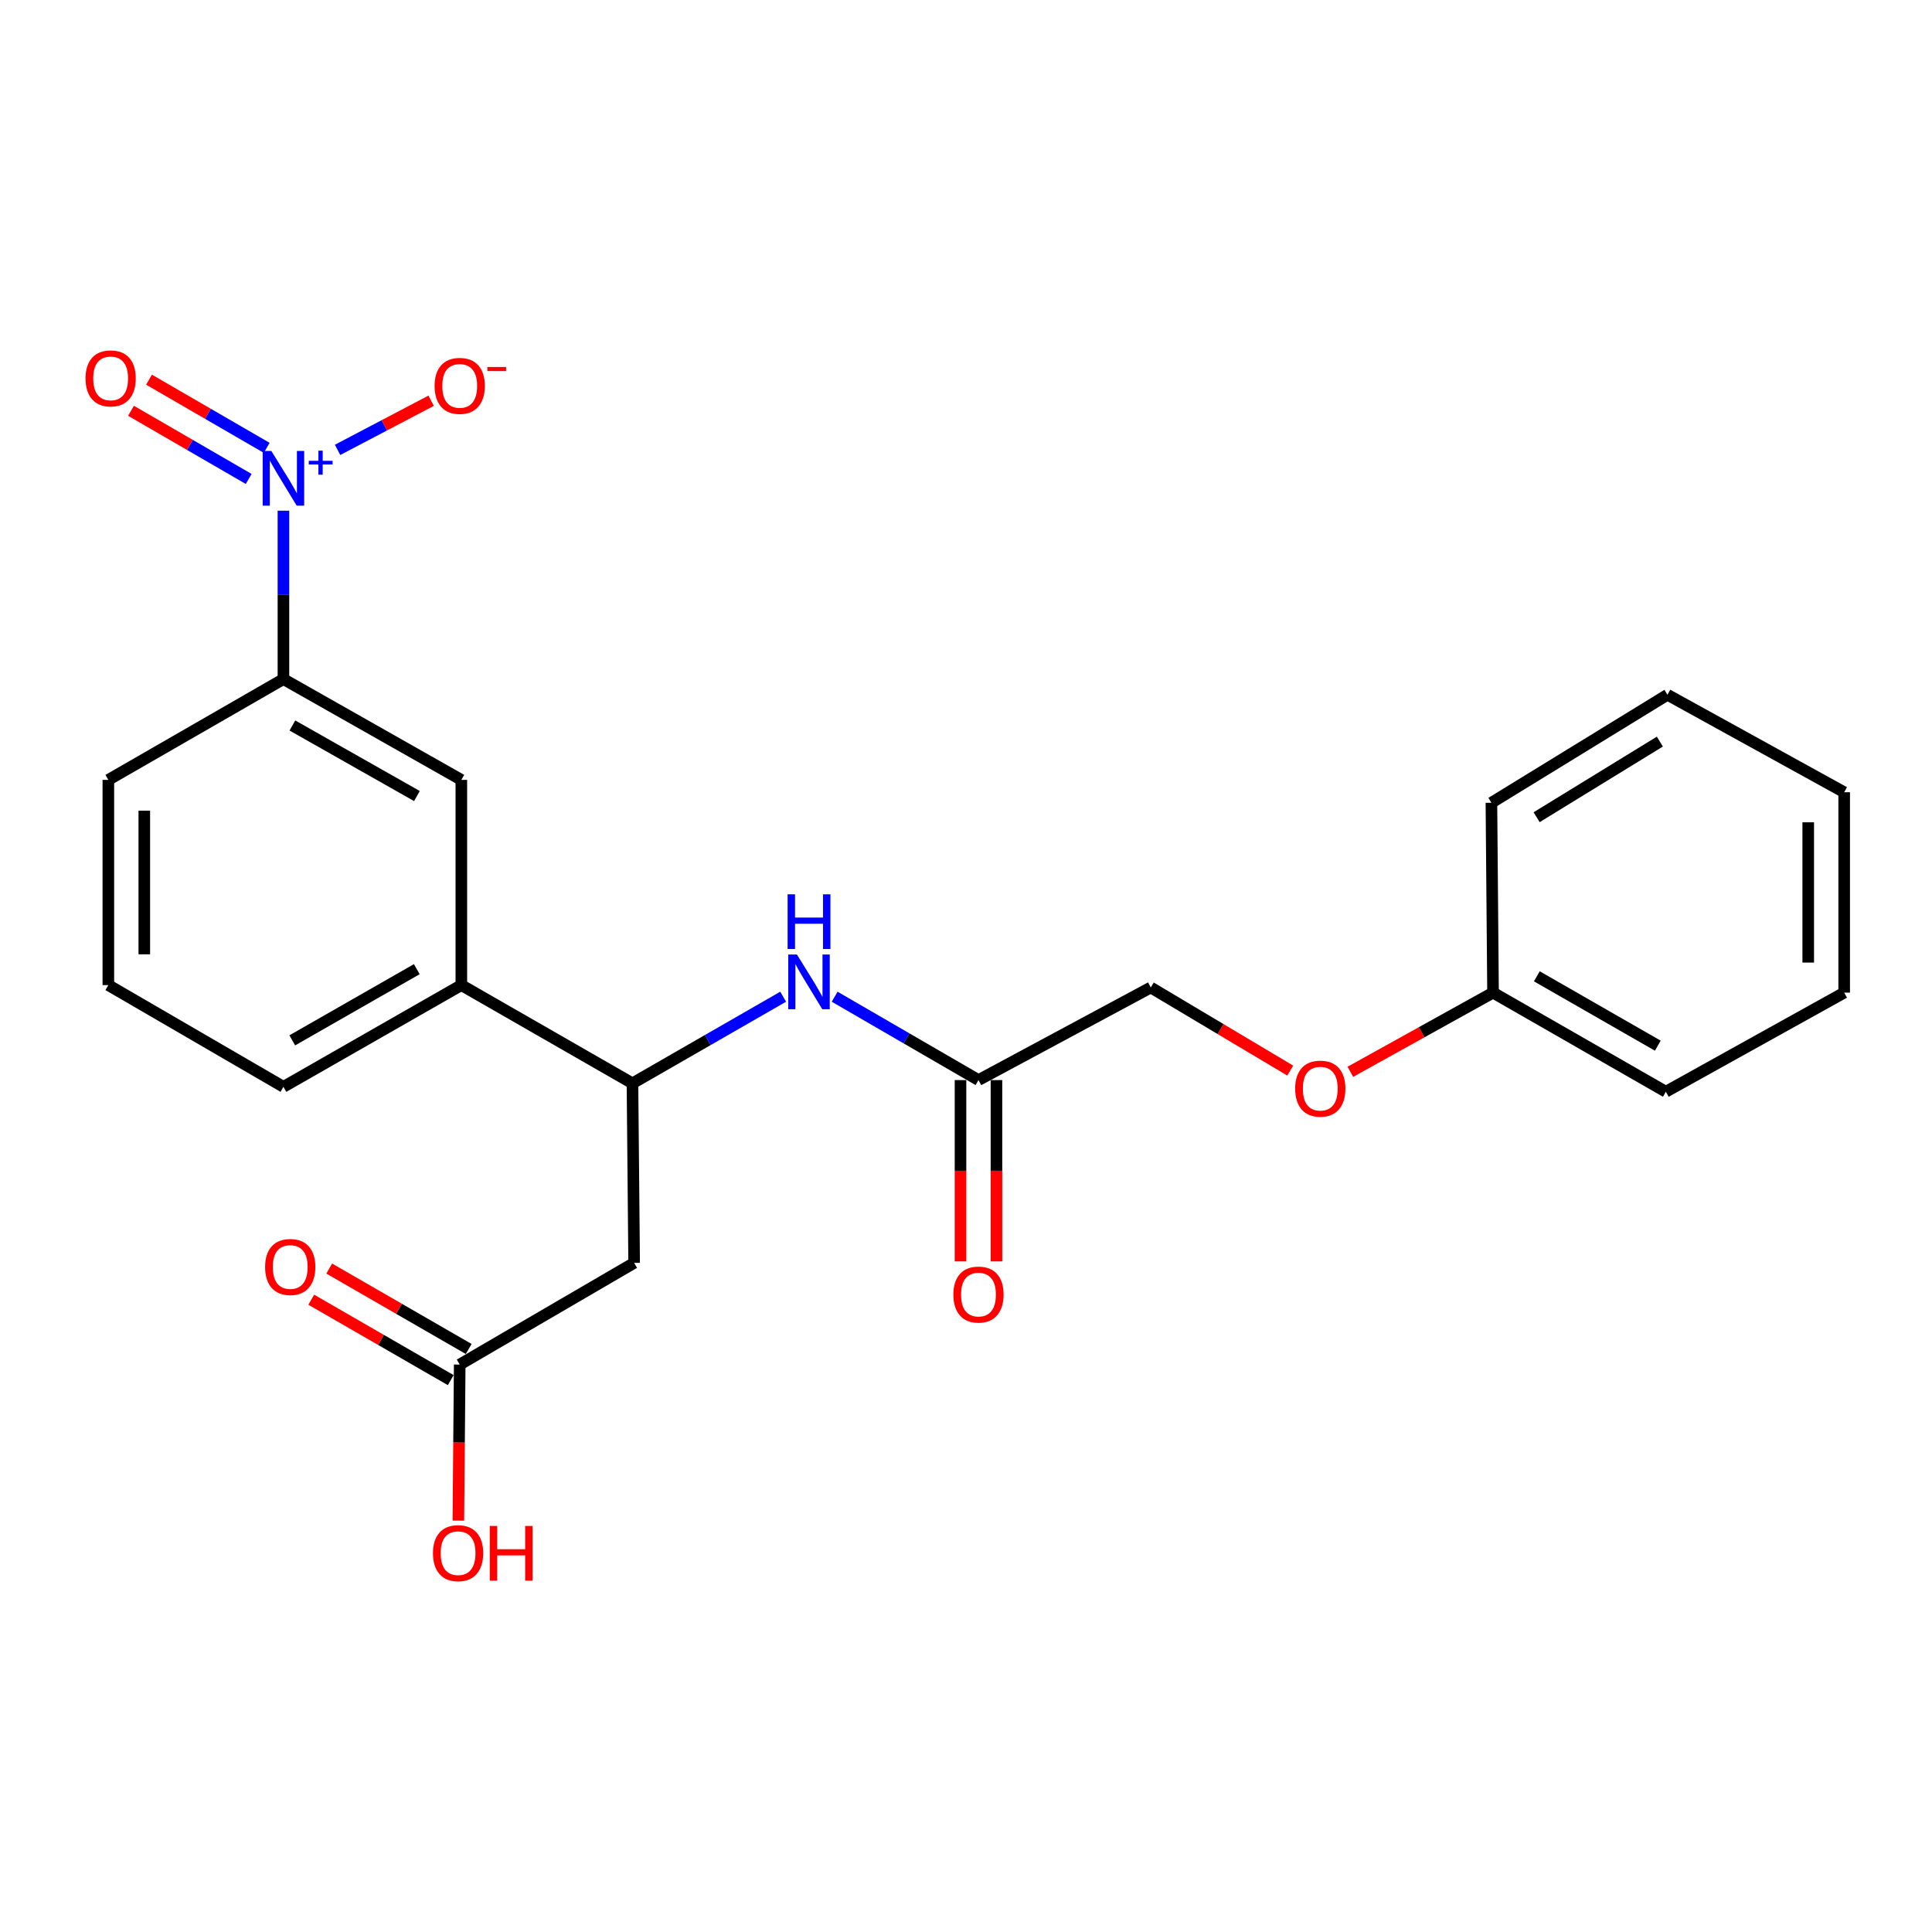 <?xml version='1.0' encoding='iso-8859-1'?>
<svg version='1.1' baseProfile='full'
              xmlns='http://www.w3.org/2000/svg'
                      xmlns:rdkit='http://www.rdkit.org/xml'
                      xmlns:xlink='http://www.w3.org/1999/xlink'
                  xml:space='preserve'
width='1000px' height='1000px' viewBox='0 0 1000 1000'>
<!-- END OF HEADER -->
<rect style='opacity:1.0;fill:#FFFFFF;stroke:none' width='1000' height='1000' x='0' y='0'> </rect>
<path class='bond-2' d='M 146.706,264.329 L 146.706,307.915' style='fill:none;fill-rule:evenodd;stroke:#0000FF;stroke-width:6px;stroke-linecap:butt;stroke-linejoin:miter;stroke-opacity:1' />
<path class='bond-2' d='M 146.706,307.915 L 146.706,351.5' style='fill:none;fill-rule:evenodd;stroke:#000000;stroke-width:6px;stroke-linecap:butt;stroke-linejoin:miter;stroke-opacity:1' />
<path class='bond-8' d='M 174.727,232.856 L 198.946,220.137' style='fill:none;fill-rule:evenodd;stroke:#0000FF;stroke-width:6px;stroke-linecap:butt;stroke-linejoin:miter;stroke-opacity:1' />
<path class='bond-8' d='M 198.946,220.137 L 223.165,207.419' style='fill:none;fill-rule:evenodd;stroke:#FF0000;stroke-width:6px;stroke-linecap:butt;stroke-linejoin:miter;stroke-opacity:1' />
<path class='bond-9' d='M 138.046,231.802 L 107.589,214.161' style='fill:none;fill-rule:evenodd;stroke:#0000FF;stroke-width:6px;stroke-linecap:butt;stroke-linejoin:miter;stroke-opacity:1' />
<path class='bond-9' d='M 107.589,214.161 L 77.133,196.52' style='fill:none;fill-rule:evenodd;stroke:#FF0000;stroke-width:6px;stroke-linecap:butt;stroke-linejoin:miter;stroke-opacity:1' />
<path class='bond-9' d='M 128.718,247.905 L 98.262,230.263' style='fill:none;fill-rule:evenodd;stroke:#0000FF;stroke-width:6px;stroke-linecap:butt;stroke-linejoin:miter;stroke-opacity:1' />
<path class='bond-9' d='M 98.262,230.263 L 67.806,212.622' style='fill:none;fill-rule:evenodd;stroke:#FF0000;stroke-width:6px;stroke-linecap:butt;stroke-linejoin:miter;stroke-opacity:1' />
<path class='bond-0' d='M 328.232,653.662 L 327.364,560.733' style='fill:none;fill-rule:evenodd;stroke:#000000;stroke-width:6px;stroke-linecap:butt;stroke-linejoin:miter;stroke-opacity:1' />
<path class='bond-4' d='M 328.232,653.662 L 237.95,706.293' style='fill:none;fill-rule:evenodd;stroke:#000000;stroke-width:6px;stroke-linecap:butt;stroke-linejoin:miter;stroke-opacity:1' />
<path class='bond-1' d='M 327.364,560.733 L 238.787,509.89' style='fill:none;fill-rule:evenodd;stroke:#000000;stroke-width:6px;stroke-linecap:butt;stroke-linejoin:miter;stroke-opacity:1' />
<path class='bond-3' d='M 327.364,560.733 L 366.366,538.313' style='fill:none;fill-rule:evenodd;stroke:#000000;stroke-width:6px;stroke-linecap:butt;stroke-linejoin:miter;stroke-opacity:1' />
<path class='bond-3' d='M 366.366,538.313 L 405.368,515.893' style='fill:none;fill-rule:evenodd;stroke:#0000FF;stroke-width:6px;stroke-linecap:butt;stroke-linejoin:miter;stroke-opacity:1' />
<path class='bond-6' d='M 146.706,351.5 L 238.787,403.666' style='fill:none;fill-rule:evenodd;stroke:#000000;stroke-width:6px;stroke-linecap:butt;stroke-linejoin:miter;stroke-opacity:1' />
<path class='bond-6' d='M 151.346,375.516 L 215.803,412.032' style='fill:none;fill-rule:evenodd;stroke:#000000;stroke-width:6px;stroke-linecap:butt;stroke-linejoin:miter;stroke-opacity:1' />
<path class='bond-16' d='M 146.706,351.5 L 56.082,403.666' style='fill:none;fill-rule:evenodd;stroke:#000000;stroke-width:6px;stroke-linecap:butt;stroke-linejoin:miter;stroke-opacity:1' />
<path class='bond-5' d='M 432.017,515.899 L 469.239,537.473' style='fill:none;fill-rule:evenodd;stroke:#0000FF;stroke-width:6px;stroke-linecap:butt;stroke-linejoin:miter;stroke-opacity:1' />
<path class='bond-5' d='M 469.239,537.473 L 506.461,559.048' style='fill:none;fill-rule:evenodd;stroke:#000000;stroke-width:6px;stroke-linecap:butt;stroke-linejoin:miter;stroke-opacity:1' />
<path class='bond-10' d='M 242.597,698.233 L 206.499,677.418' style='fill:none;fill-rule:evenodd;stroke:#000000;stroke-width:6px;stroke-linecap:butt;stroke-linejoin:miter;stroke-opacity:1' />
<path class='bond-10' d='M 206.499,677.418 L 170.4,656.604' style='fill:none;fill-rule:evenodd;stroke:#FF0000;stroke-width:6px;stroke-linecap:butt;stroke-linejoin:miter;stroke-opacity:1' />
<path class='bond-10' d='M 233.302,714.354 L 197.204,693.539' style='fill:none;fill-rule:evenodd;stroke:#000000;stroke-width:6px;stroke-linecap:butt;stroke-linejoin:miter;stroke-opacity:1' />
<path class='bond-10' d='M 197.204,693.539 L 161.105,672.725' style='fill:none;fill-rule:evenodd;stroke:#FF0000;stroke-width:6px;stroke-linecap:butt;stroke-linejoin:miter;stroke-opacity:1' />
<path class='bond-14' d='M 237.95,706.293 L 237.599,746.684' style='fill:none;fill-rule:evenodd;stroke:#000000;stroke-width:6px;stroke-linecap:butt;stroke-linejoin:miter;stroke-opacity:1' />
<path class='bond-14' d='M 237.599,746.684 L 237.248,787.075' style='fill:none;fill-rule:evenodd;stroke:#FF0000;stroke-width:6px;stroke-linecap:butt;stroke-linejoin:miter;stroke-opacity:1' />
<path class='bond-11' d='M 497.157,559.048 L 497.157,605.97' style='fill:none;fill-rule:evenodd;stroke:#000000;stroke-width:6px;stroke-linecap:butt;stroke-linejoin:miter;stroke-opacity:1' />
<path class='bond-11' d='M 497.157,605.97 L 497.157,652.892' style='fill:none;fill-rule:evenodd;stroke:#FF0000;stroke-width:6px;stroke-linecap:butt;stroke-linejoin:miter;stroke-opacity:1' />
<path class='bond-11' d='M 515.766,559.048 L 515.766,605.97' style='fill:none;fill-rule:evenodd;stroke:#000000;stroke-width:6px;stroke-linecap:butt;stroke-linejoin:miter;stroke-opacity:1' />
<path class='bond-11' d='M 515.766,605.97 L 515.766,652.892' style='fill:none;fill-rule:evenodd;stroke:#FF0000;stroke-width:6px;stroke-linecap:butt;stroke-linejoin:miter;stroke-opacity:1' />
<path class='bond-13' d='M 506.461,559.048 L 595.638,511.12' style='fill:none;fill-rule:evenodd;stroke:#000000;stroke-width:6px;stroke-linecap:butt;stroke-linejoin:miter;stroke-opacity:1' />
<path class='bond-7' d='M 238.787,403.666 L 238.787,509.89' style='fill:none;fill-rule:evenodd;stroke:#000000;stroke-width:6px;stroke-linecap:butt;stroke-linejoin:miter;stroke-opacity:1' />
<path class='bond-24' d='M 238.787,509.89 L 146.706,562.542' style='fill:none;fill-rule:evenodd;stroke:#000000;stroke-width:6px;stroke-linecap:butt;stroke-linejoin:miter;stroke-opacity:1' />
<path class='bond-24' d='M 215.738,501.634 L 151.281,538.49' style='fill:none;fill-rule:evenodd;stroke:#000000;stroke-width:6px;stroke-linecap:butt;stroke-linejoin:miter;stroke-opacity:1' />
<path class='bond-12' d='M 667.824,554.133 L 631.731,532.626' style='fill:none;fill-rule:evenodd;stroke:#FF0000;stroke-width:6px;stroke-linecap:butt;stroke-linejoin:miter;stroke-opacity:1' />
<path class='bond-12' d='M 631.731,532.626 L 595.638,511.12' style='fill:none;fill-rule:evenodd;stroke:#000000;stroke-width:6px;stroke-linecap:butt;stroke-linejoin:miter;stroke-opacity:1' />
<path class='bond-15' d='M 698.934,554.768 L 735.862,534.278' style='fill:none;fill-rule:evenodd;stroke:#FF0000;stroke-width:6px;stroke-linecap:butt;stroke-linejoin:miter;stroke-opacity:1' />
<path class='bond-15' d='M 735.862,534.278 L 772.791,513.787' style='fill:none;fill-rule:evenodd;stroke:#000000;stroke-width:6px;stroke-linecap:butt;stroke-linejoin:miter;stroke-opacity:1' />
<path class='bond-19' d='M 772.791,513.787 L 862.237,565.075' style='fill:none;fill-rule:evenodd;stroke:#000000;stroke-width:6px;stroke-linecap:butt;stroke-linejoin:miter;stroke-opacity:1' />
<path class='bond-19' d='M 795.464,505.337 L 858.076,541.239' style='fill:none;fill-rule:evenodd;stroke:#000000;stroke-width:6px;stroke-linecap:butt;stroke-linejoin:miter;stroke-opacity:1' />
<path class='bond-20' d='M 772.791,513.787 L 771.954,415.514' style='fill:none;fill-rule:evenodd;stroke:#000000;stroke-width:6px;stroke-linecap:butt;stroke-linejoin:miter;stroke-opacity:1' />
<path class='bond-18' d='M 56.082,403.666 L 56.082,509.89' style='fill:none;fill-rule:evenodd;stroke:#000000;stroke-width:6px;stroke-linecap:butt;stroke-linejoin:miter;stroke-opacity:1' />
<path class='bond-18' d='M 74.691,419.6 L 74.691,493.956' style='fill:none;fill-rule:evenodd;stroke:#000000;stroke-width:6px;stroke-linecap:butt;stroke-linejoin:miter;stroke-opacity:1' />
<path class='bond-17' d='M 146.706,562.542 L 56.082,509.89' style='fill:none;fill-rule:evenodd;stroke:#000000;stroke-width:6px;stroke-linecap:butt;stroke-linejoin:miter;stroke-opacity:1' />
<path class='bond-22' d='M 862.237,565.075 L 954.545,513.787' style='fill:none;fill-rule:evenodd;stroke:#000000;stroke-width:6px;stroke-linecap:butt;stroke-linejoin:miter;stroke-opacity:1' />
<path class='bond-21' d='M 771.954,415.514 L 863.074,359.605' style='fill:none;fill-rule:evenodd;stroke:#000000;stroke-width:6px;stroke-linecap:butt;stroke-linejoin:miter;stroke-opacity:1' />
<path class='bond-21' d='M 795.354,422.988 L 859.138,383.852' style='fill:none;fill-rule:evenodd;stroke:#000000;stroke-width:6px;stroke-linecap:butt;stroke-linejoin:miter;stroke-opacity:1' />
<path class='bond-23' d='M 863.074,359.605 L 954.545,410.065' style='fill:none;fill-rule:evenodd;stroke:#000000;stroke-width:6px;stroke-linecap:butt;stroke-linejoin:miter;stroke-opacity:1' />
<path class='bond-25' d='M 954.545,513.787 L 954.545,410.065' style='fill:none;fill-rule:evenodd;stroke:#000000;stroke-width:6px;stroke-linecap:butt;stroke-linejoin:miter;stroke-opacity:1' />
<path class='bond-25' d='M 935.937,498.229 L 935.937,425.624' style='fill:none;fill-rule:evenodd;stroke:#000000;stroke-width:6px;stroke-linecap:butt;stroke-linejoin:miter;stroke-opacity:1' />
<path  class='atom-0' d='M 140.446 233.411
L 149.726 248.411
Q 150.646 249.891, 152.126 252.571
Q 153.606 255.251, 153.686 255.411
L 153.686 233.411
L 157.446 233.411
L 157.446 261.731
L 153.566 261.731
L 143.606 245.331
Q 142.446 243.411, 141.206 241.211
Q 140.006 239.011, 139.646 238.331
L 139.646 261.731
L 135.966 261.731
L 135.966 233.411
L 140.446 233.411
' fill='#0000FF'/>
<path  class='atom-0' d='M 159.822 238.516
L 164.811 238.516
L 164.811 233.262
L 167.029 233.262
L 167.029 238.516
L 172.151 238.516
L 172.151 240.417
L 167.029 240.417
L 167.029 245.697
L 164.811 245.697
L 164.811 240.417
L 159.822 240.417
L 159.822 238.516
' fill='#0000FF'/>
<path  class='atom-4' d='M 412.483 494.045
L 421.763 509.045
Q 422.683 510.525, 424.163 513.205
Q 425.643 515.885, 425.723 516.045
L 425.723 494.045
L 429.483 494.045
L 429.483 522.365
L 425.603 522.365
L 415.643 505.965
Q 414.483 504.045, 413.243 501.845
Q 412.043 499.645, 411.683 498.965
L 411.683 522.365
L 408.003 522.365
L 408.003 494.045
L 412.483 494.045
' fill='#0000FF'/>
<path  class='atom-4' d='M 407.663 462.893
L 411.503 462.893
L 411.503 474.933
L 425.983 474.933
L 425.983 462.893
L 429.823 462.893
L 429.823 491.213
L 425.983 491.213
L 425.983 478.133
L 411.503 478.133
L 411.503 491.213
L 407.663 491.213
L 407.663 462.893
' fill='#0000FF'/>
<path  class='atom-9' d='M 224.95 199.734
Q 224.95 192.934, 228.31 189.134
Q 231.67 185.334, 237.95 185.334
Q 244.23 185.334, 247.59 189.134
Q 250.95 192.934, 250.95 199.734
Q 250.95 206.614, 247.55 210.534
Q 244.15 214.414, 237.95 214.414
Q 231.71 214.414, 228.31 210.534
Q 224.95 206.654, 224.95 199.734
M 237.95 211.214
Q 242.27 211.214, 244.59 208.334
Q 246.95 205.414, 246.95 199.734
Q 246.95 194.174, 244.59 191.374
Q 242.27 188.534, 237.95 188.534
Q 233.63 188.534, 231.27 191.334
Q 228.95 194.134, 228.95 199.734
Q 228.95 205.454, 231.27 208.334
Q 233.63 211.214, 237.95 211.214
' fill='#FF0000'/>
<path  class='atom-9' d='M 252.27 189.956
L 261.959 189.956
L 261.959 192.068
L 252.27 192.068
L 252.27 189.956
' fill='#FF0000'/>
<path  class='atom-10' d='M 44.271 195.847
Q 44.271 189.047, 47.631 185.247
Q 50.991 181.447, 57.271 181.447
Q 63.551 181.447, 66.911 185.247
Q 70.271 189.047, 70.271 195.847
Q 70.271 202.727, 66.871 206.647
Q 63.471 210.527, 57.271 210.527
Q 51.031 210.527, 47.631 206.647
Q 44.271 202.767, 44.271 195.847
M 57.271 207.327
Q 61.591 207.327, 63.911 204.447
Q 66.271 201.527, 66.271 195.847
Q 66.271 190.287, 63.911 187.487
Q 61.591 184.647, 57.271 184.647
Q 52.951 184.647, 50.591 187.447
Q 48.271 190.247, 48.271 195.847
Q 48.271 201.567, 50.591 204.447
Q 52.951 207.327, 57.271 207.327
' fill='#FF0000'/>
<path  class='atom-11' d='M 137.221 655.789
Q 137.221 648.989, 140.581 645.189
Q 143.941 641.389, 150.221 641.389
Q 156.501 641.389, 159.861 645.189
Q 163.221 648.989, 163.221 655.789
Q 163.221 662.669, 159.821 666.589
Q 156.421 670.469, 150.221 670.469
Q 143.981 670.469, 140.581 666.589
Q 137.221 662.709, 137.221 655.789
M 150.221 667.269
Q 154.541 667.269, 156.861 664.389
Q 159.221 661.469, 159.221 655.789
Q 159.221 650.229, 156.861 647.429
Q 154.541 644.589, 150.221 644.589
Q 145.901 644.589, 143.541 647.389
Q 141.221 650.189, 141.221 655.789
Q 141.221 661.509, 143.541 664.389
Q 145.901 667.269, 150.221 667.269
' fill='#FF0000'/>
<path  class='atom-12' d='M 493.461 670.066
Q 493.461 663.266, 496.821 659.466
Q 500.181 655.666, 506.461 655.666
Q 512.741 655.666, 516.101 659.466
Q 519.461 663.266, 519.461 670.066
Q 519.461 676.946, 516.061 680.866
Q 512.661 684.746, 506.461 684.746
Q 500.221 684.746, 496.821 680.866
Q 493.461 676.986, 493.461 670.066
M 506.461 681.546
Q 510.781 681.546, 513.101 678.666
Q 515.461 675.746, 515.461 670.066
Q 515.461 664.506, 513.101 661.706
Q 510.781 658.866, 506.461 658.866
Q 502.141 658.866, 499.781 661.666
Q 497.461 664.466, 497.461 670.066
Q 497.461 675.786, 499.781 678.666
Q 502.141 681.546, 506.461 681.546
' fill='#FF0000'/>
<path  class='atom-13' d='M 670.377 563.48
Q 670.377 556.68, 673.737 552.88
Q 677.097 549.08, 683.377 549.08
Q 689.657 549.08, 693.017 552.88
Q 696.377 556.68, 696.377 563.48
Q 696.377 570.36, 692.977 574.28
Q 689.577 578.16, 683.377 578.16
Q 677.137 578.16, 673.737 574.28
Q 670.377 570.4, 670.377 563.48
M 683.377 574.96
Q 687.697 574.96, 690.017 572.08
Q 692.377 569.16, 692.377 563.48
Q 692.377 557.92, 690.017 555.12
Q 687.697 552.28, 683.377 552.28
Q 679.057 552.28, 676.697 555.08
Q 674.377 557.88, 674.377 563.48
Q 674.377 569.2, 676.697 572.08
Q 679.057 574.96, 683.377 574.96
' fill='#FF0000'/>
<path  class='atom-15' d='M 224.102 803.913
Q 224.102 797.113, 227.462 793.313
Q 230.822 789.513, 237.102 789.513
Q 243.382 789.513, 246.742 793.313
Q 250.102 797.113, 250.102 803.913
Q 250.102 810.793, 246.702 814.713
Q 243.302 818.593, 237.102 818.593
Q 230.862 818.593, 227.462 814.713
Q 224.102 810.833, 224.102 803.913
M 237.102 815.393
Q 241.422 815.393, 243.742 812.513
Q 246.102 809.593, 246.102 803.913
Q 246.102 798.353, 243.742 795.553
Q 241.422 792.713, 237.102 792.713
Q 232.782 792.713, 230.422 795.513
Q 228.102 798.313, 228.102 803.913
Q 228.102 809.633, 230.422 812.513
Q 232.782 815.393, 237.102 815.393
' fill='#FF0000'/>
<path  class='atom-15' d='M 253.502 789.833
L 257.342 789.833
L 257.342 801.873
L 271.822 801.873
L 271.822 789.833
L 275.662 789.833
L 275.662 818.153
L 271.822 818.153
L 271.822 805.073
L 257.342 805.073
L 257.342 818.153
L 253.502 818.153
L 253.502 789.833
' fill='#FF0000'/>
</svg>
